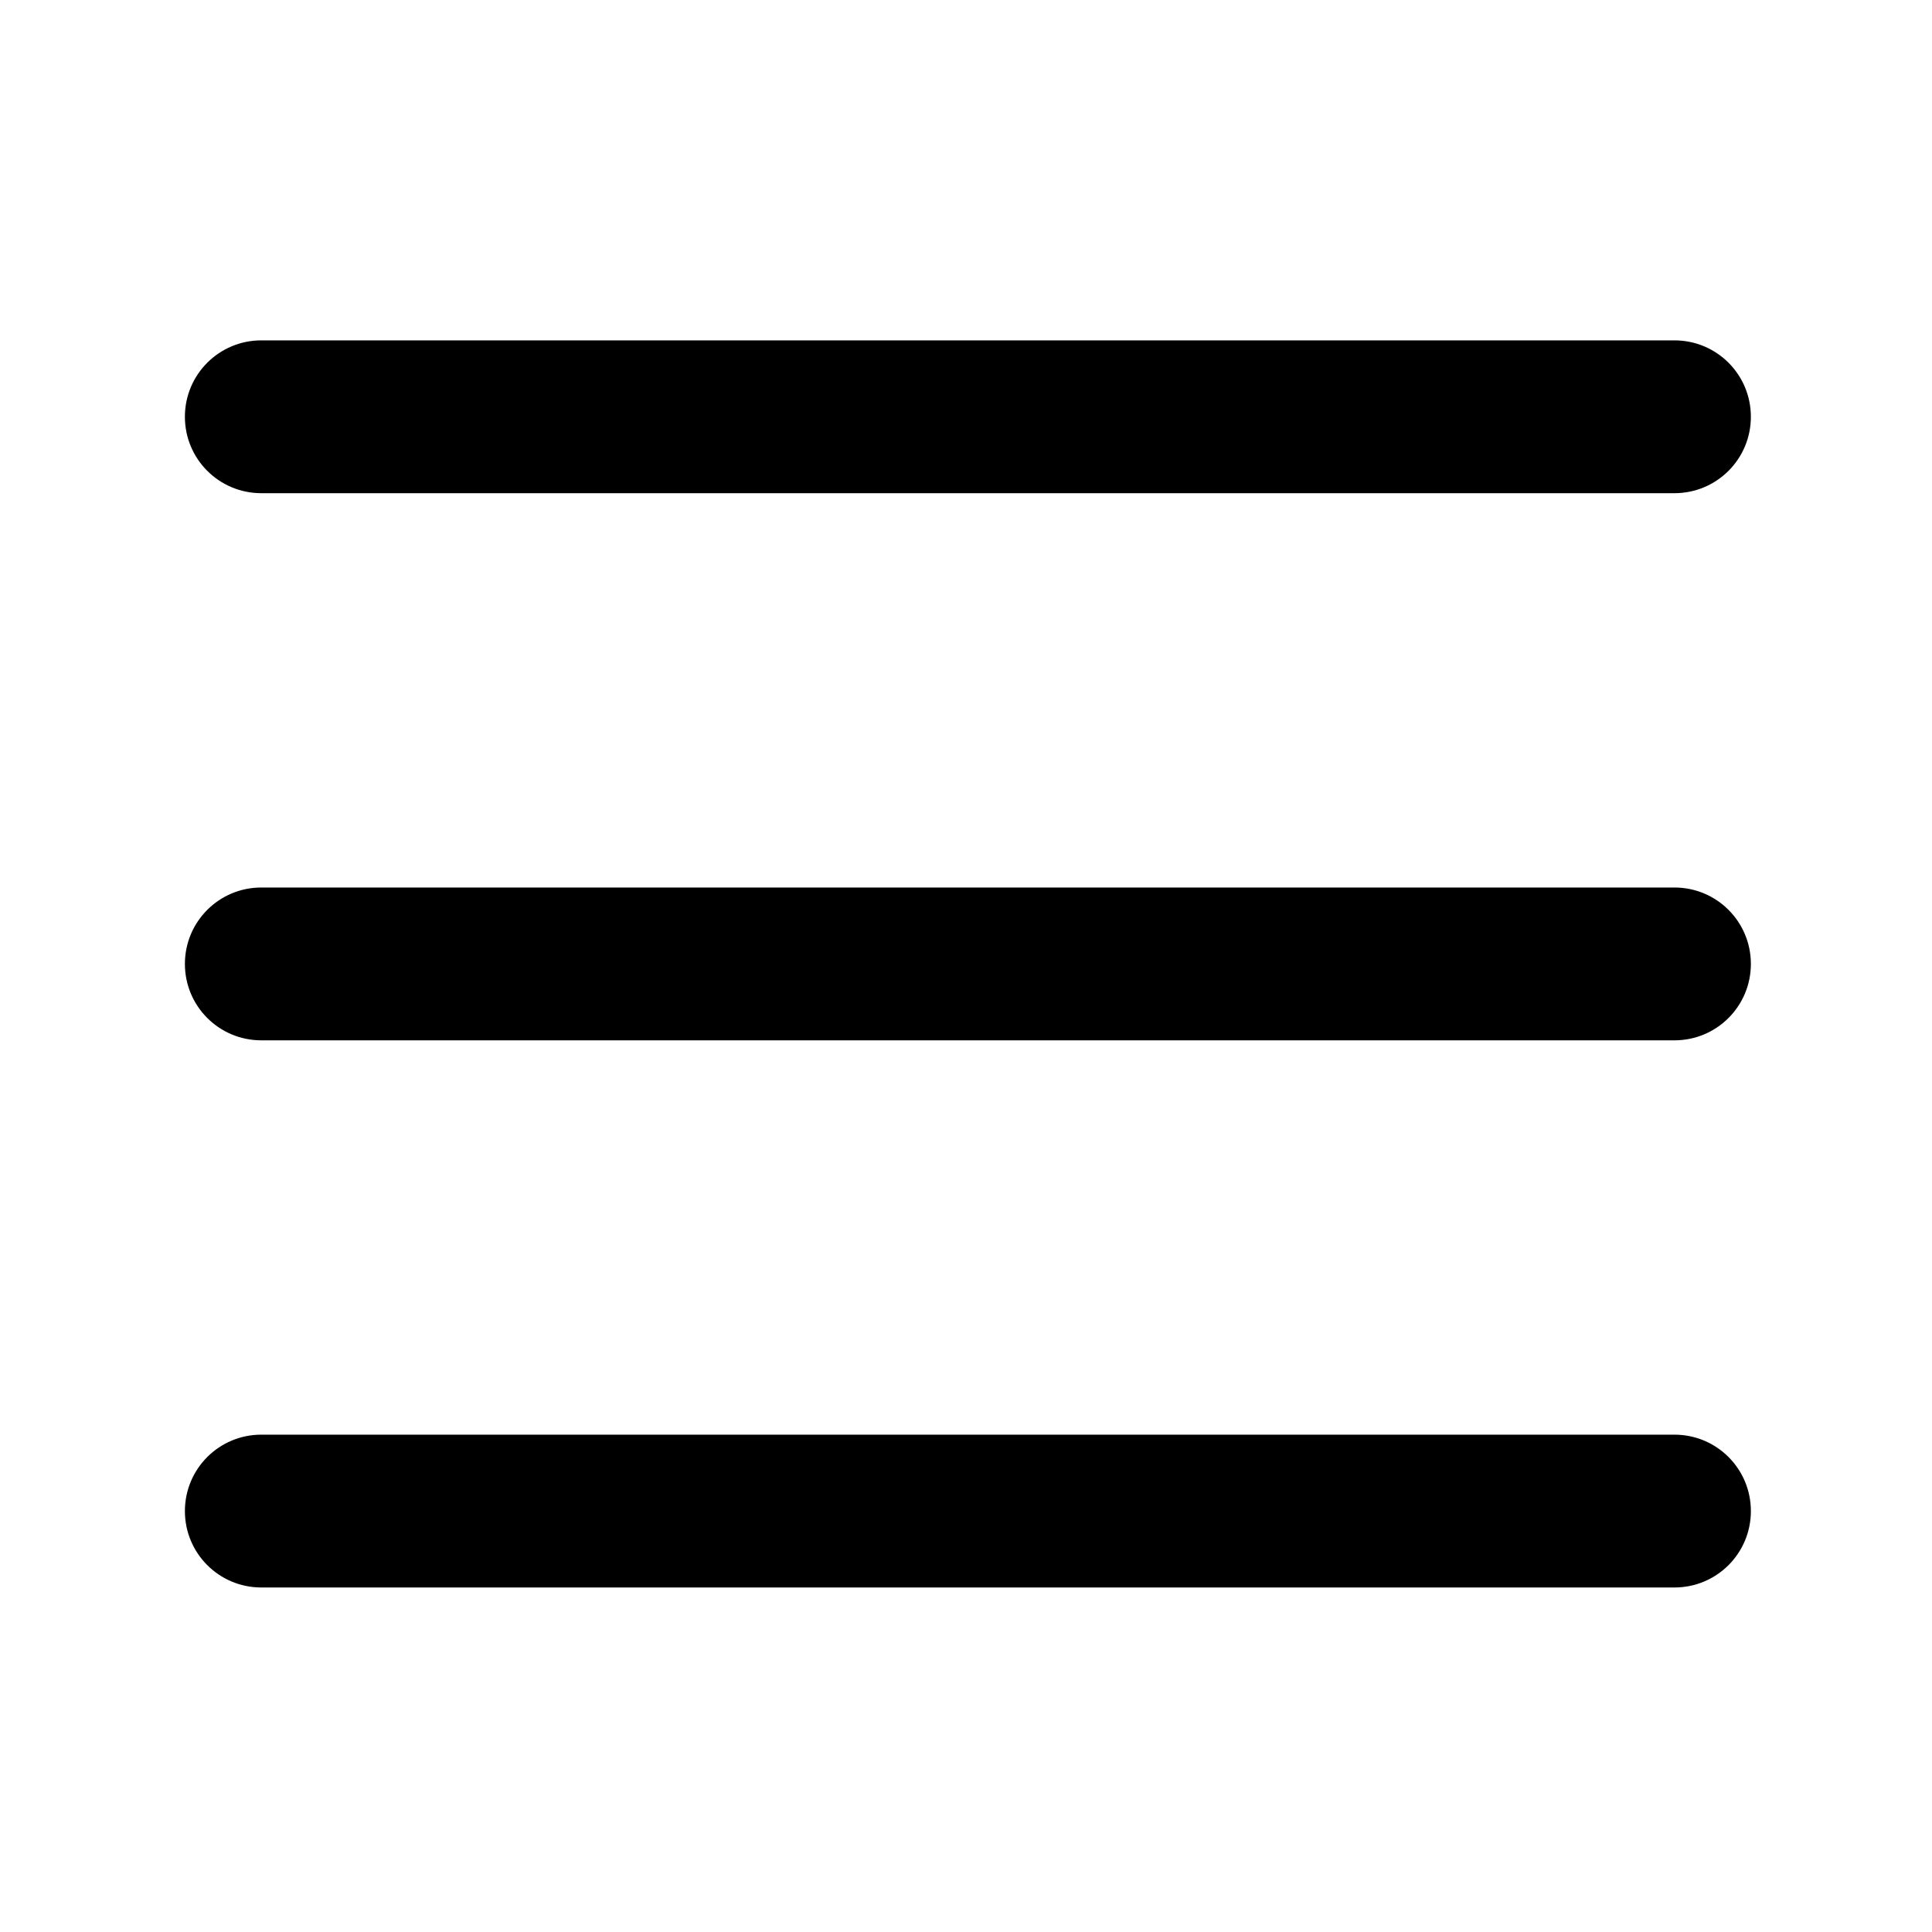 <?xml version="1.0" standalone="no"?><!DOCTYPE svg PUBLIC "-//W3C//DTD SVG 1.1//EN" "http://www.w3.org/Graphics/SVG/1.1/DTD/svg11.dtd"><svg t="1740020760710" class="icon" viewBox="0 0 1024 1024" version="1.1" xmlns="http://www.w3.org/2000/svg" p-id="6653" xmlns:xlink="http://www.w3.org/1999/xlink" width="200" height="200"><path d="M138.5 261.4h749c22.4 0 40.5-18.1 40.5-40.5s-18.1-40.5-40.5-40.5h-749c-22.4 0-40.5 18.1-40.5 40.5s18.1 40.5 40.5 40.5zM887.5 470.4h-749c-22.4 0-40.5 18.1-40.5 40.5s18.1 40.5 40.5 40.5h749c22.4 0 40.5-18.1 40.5-40.5s-18.1-40.5-40.5-40.5zM887.5 760.4h-749c-22.4 0-40.5 18.1-40.5 40.5s18.1 40.5 40.5 40.5h749c22.4 0 40.5-18.1 40.5-40.5s-18.1-40.5-40.5-40.5z" p-id="6654"></path></svg>
